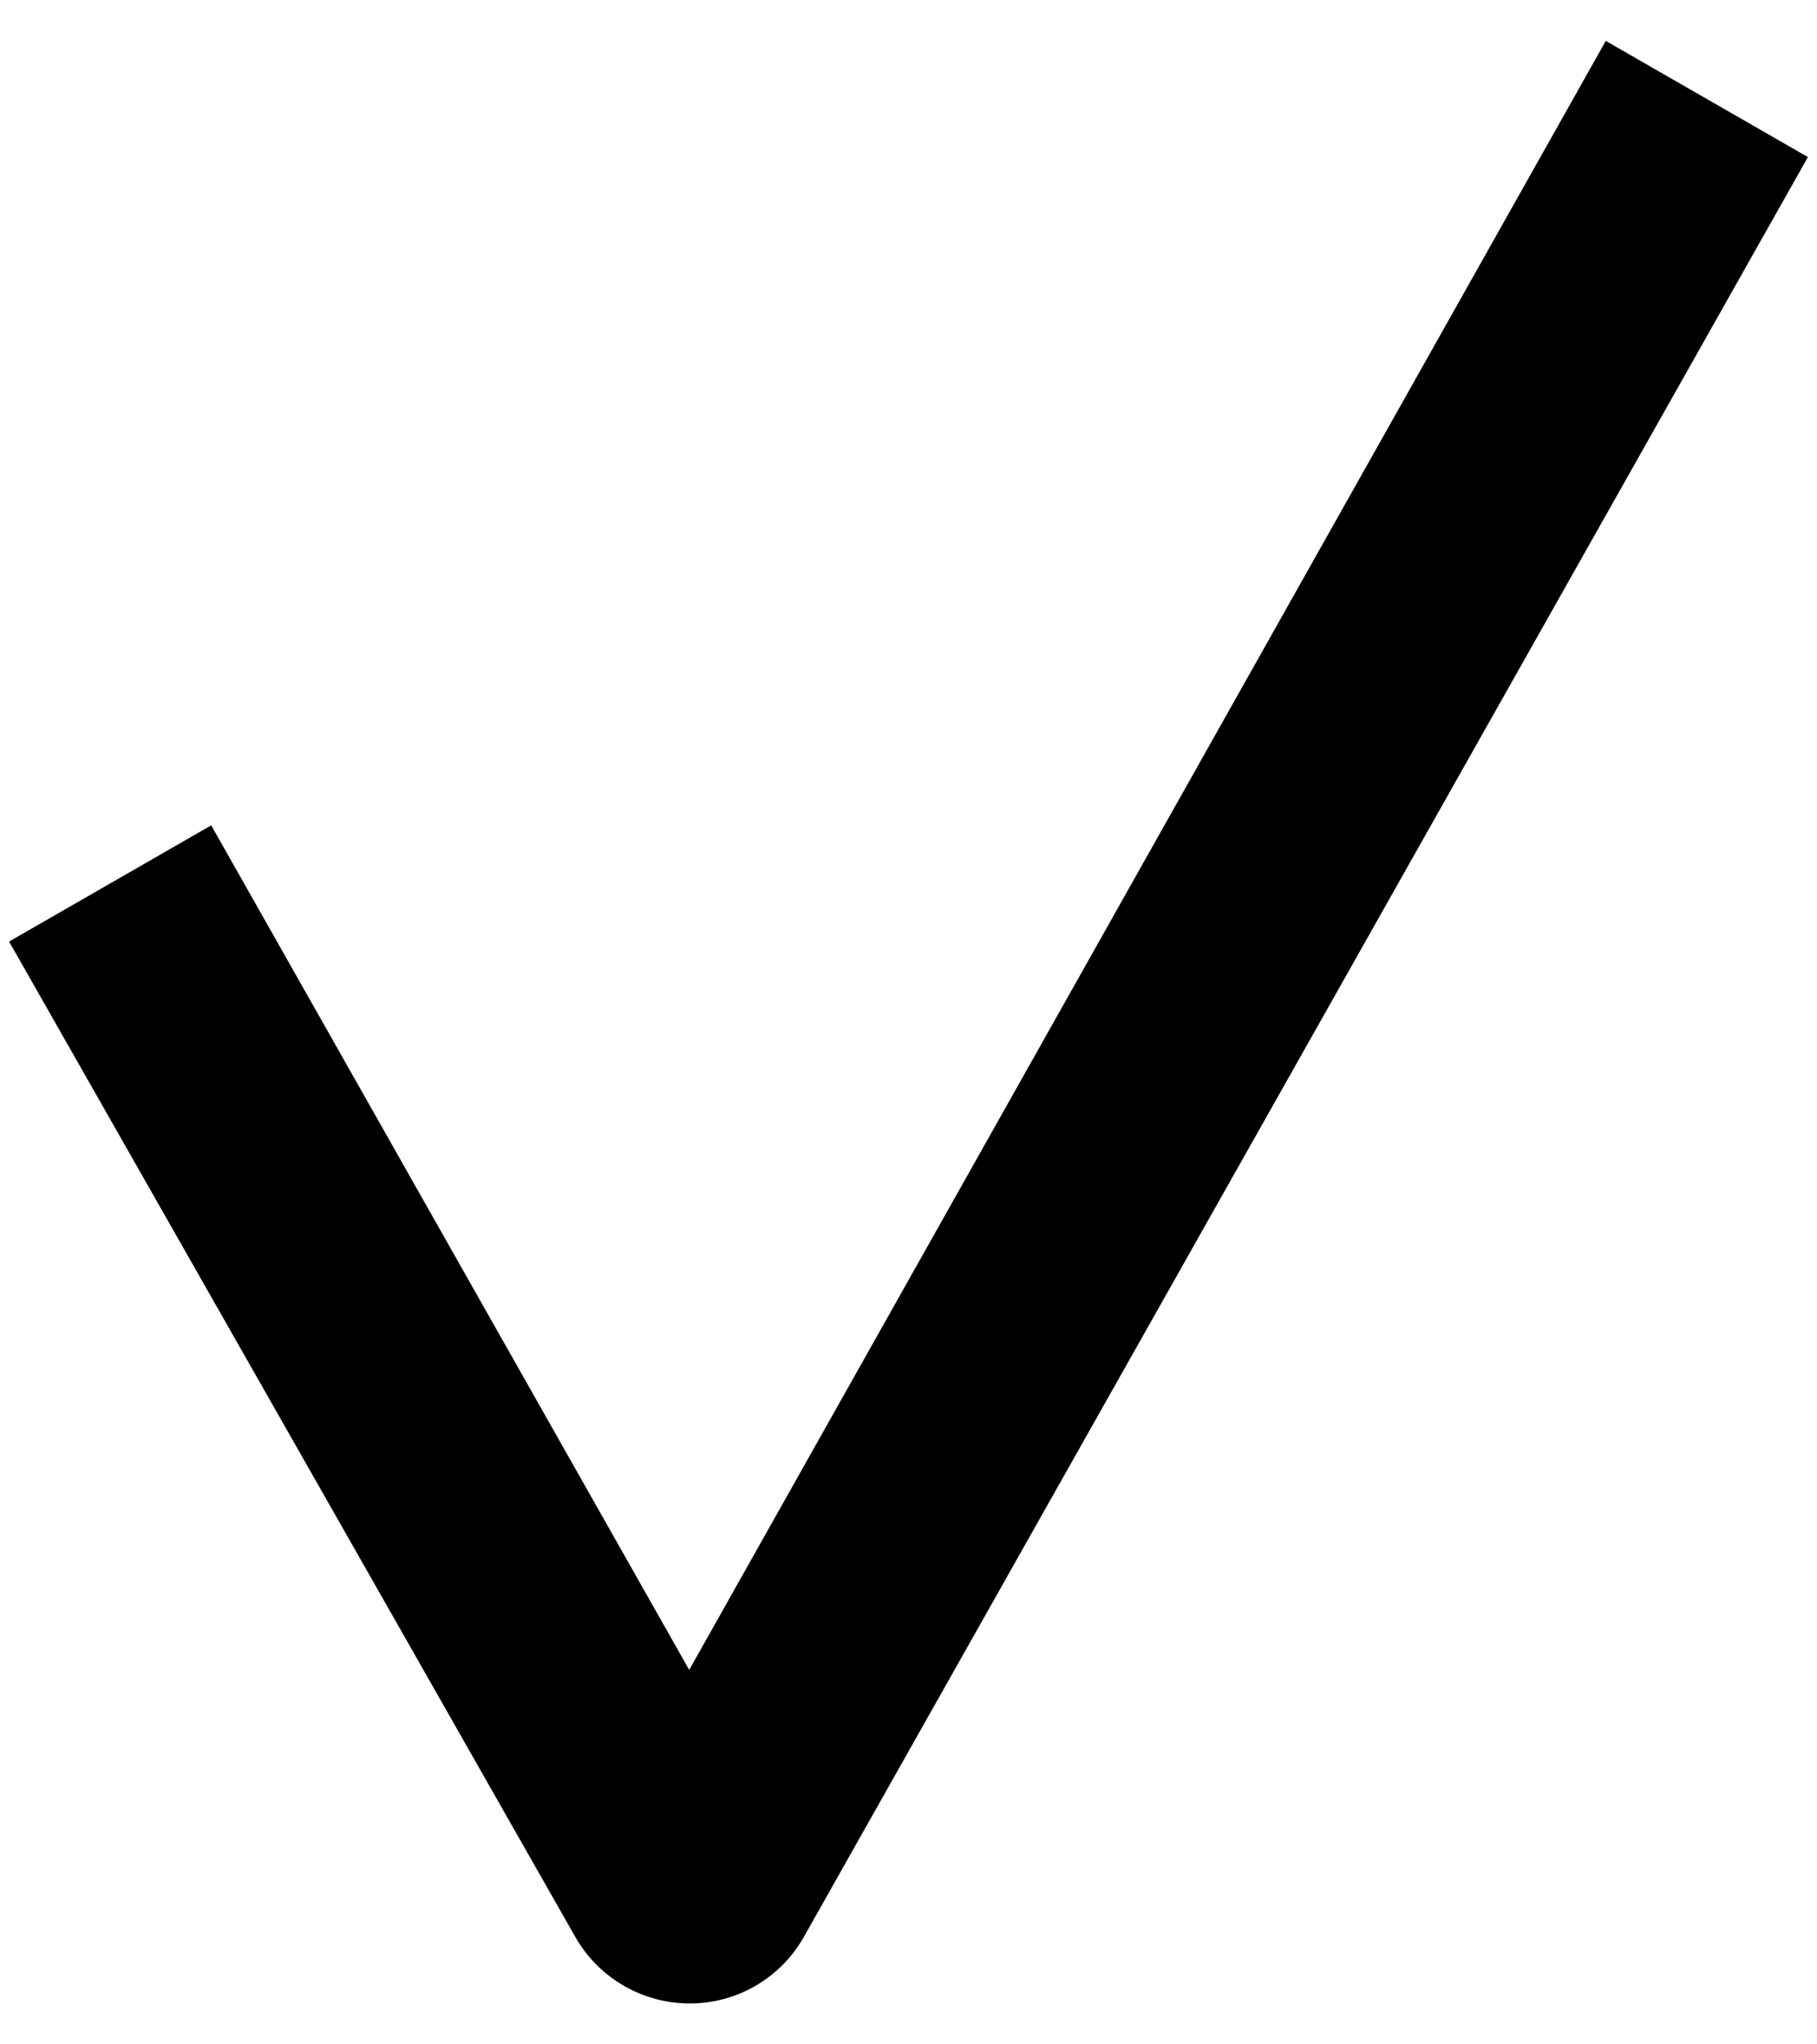 <svg width="16" height="18" viewBox="0 0 16 18" fill="none" xmlns="http://www.w3.org/2000/svg">
<path d="M15.92 1.383L14.14 0.36L6.069 14.703L1.86 7.267L0.08 8.29L5.075 17.07C5.283 17.422 5.663 17.64 6.074 17.64C6.487 17.64 6.867 17.42 7.073 17.064L15.92 1.383Z" fill="black"/>
</svg>
